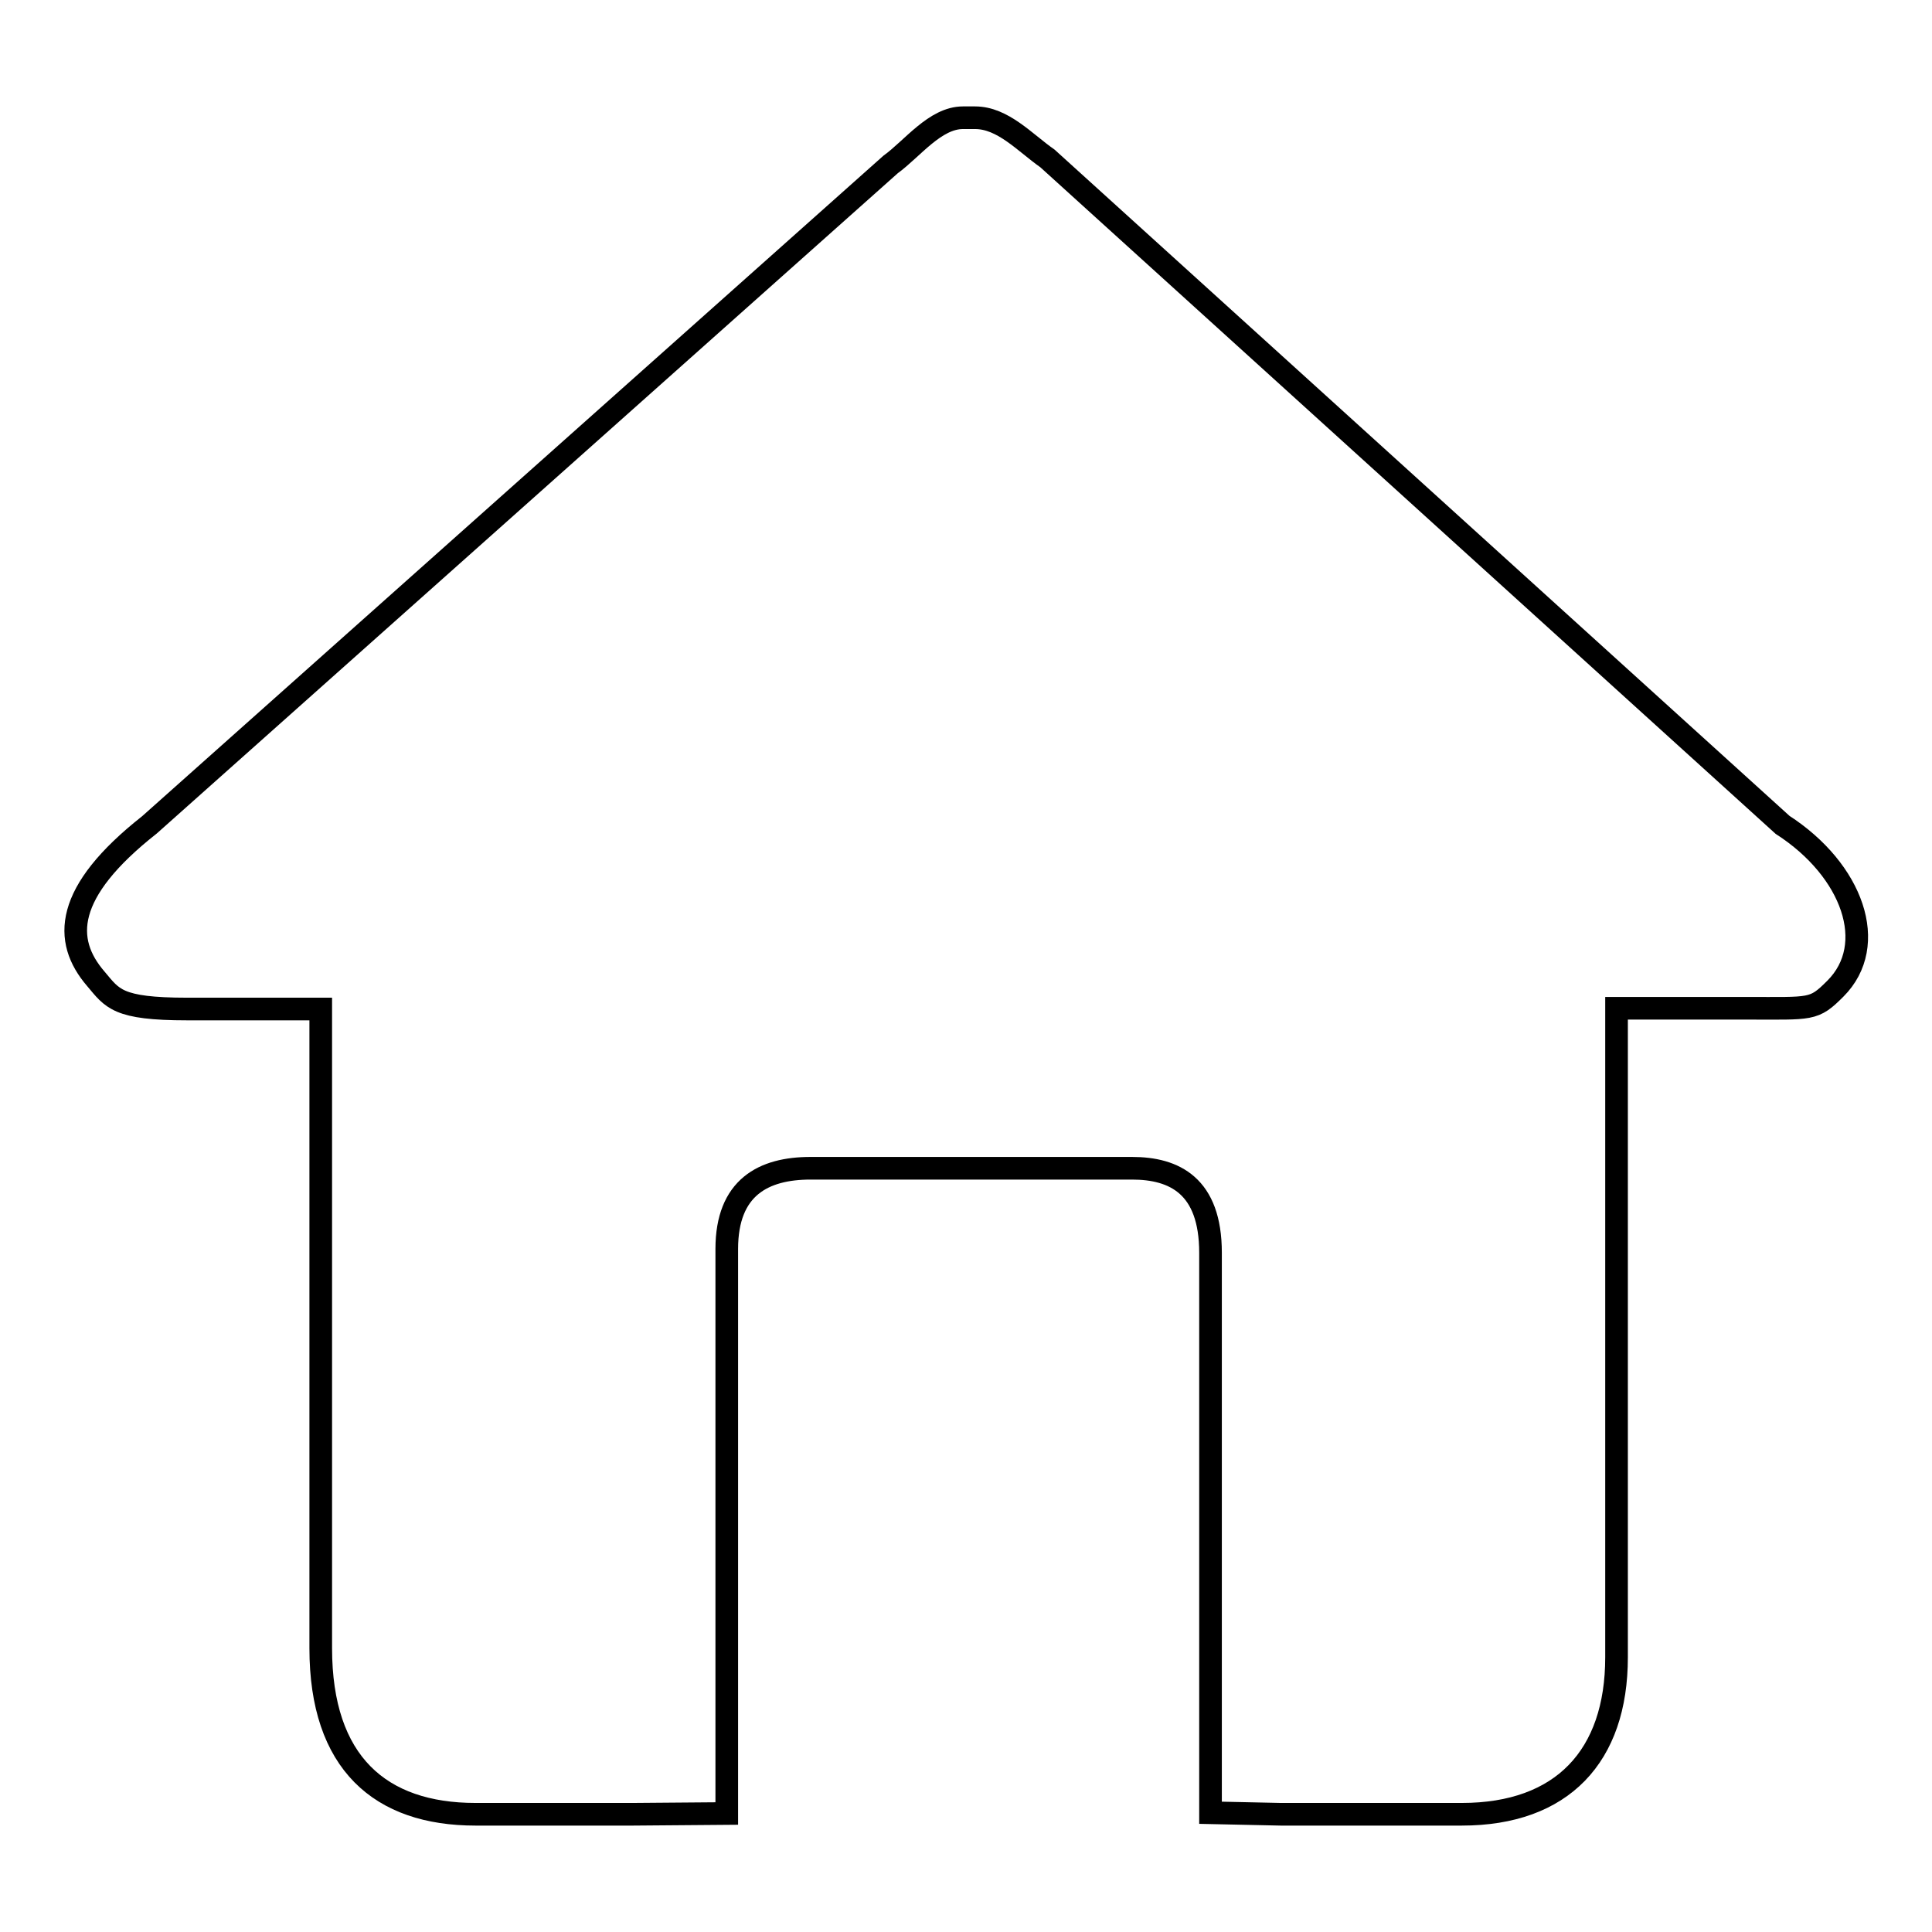 <?xml version="1.0" encoding="utf-8"?>
<!-- Svg Vector Icons : http://www.onlinewebfonts.com/icon -->
<!DOCTYPE svg PUBLIC "-//W3C//DTD SVG 1.1//EN" "http://www.w3.org/Graphics/SVG/1.1/DTD/svg11.dtd">
<svg version="1.1" xmlns="http://www.w3.org/2000/svg" xmlns:xlink="http://www.w3.org/1999/xlink" x="0px" y="0px" viewBox="0 0 256 256" enable-background="new 0 0 256 256" xml:space="preserve">
<g><g><path stroke-width="3" fill-opacity="0" stroke="#000000"  d="M243.2,131c-2.9,2.9-3.1,2.6-11.8,2.6h-17.2v86c0,13.1-7.2,20.8-20.5,20.8h-24l-9.3-0.2V166c0-8.9-4.8-11.2-10.4-11.2h-42.6c-6.2,0-11.1,2.5-11.1,10.7v74.8l-12.4,0.1H63c-12.6,0-20.5-6.8-20.5-22v-84.7H24.8c-9.3,0-9.9-1.4-12.1-4c-4.4-5.1-4.2-11.5,7.1-20.4L118,21.8c2.9-2.1,5.9-6.2,9.6-6.2h1.6c3.7,0,6.6,3.3,9.6,5.4l97.4,88.3C245.5,115.3,249,125.2,243.2,131z"/></g></g>
</svg>